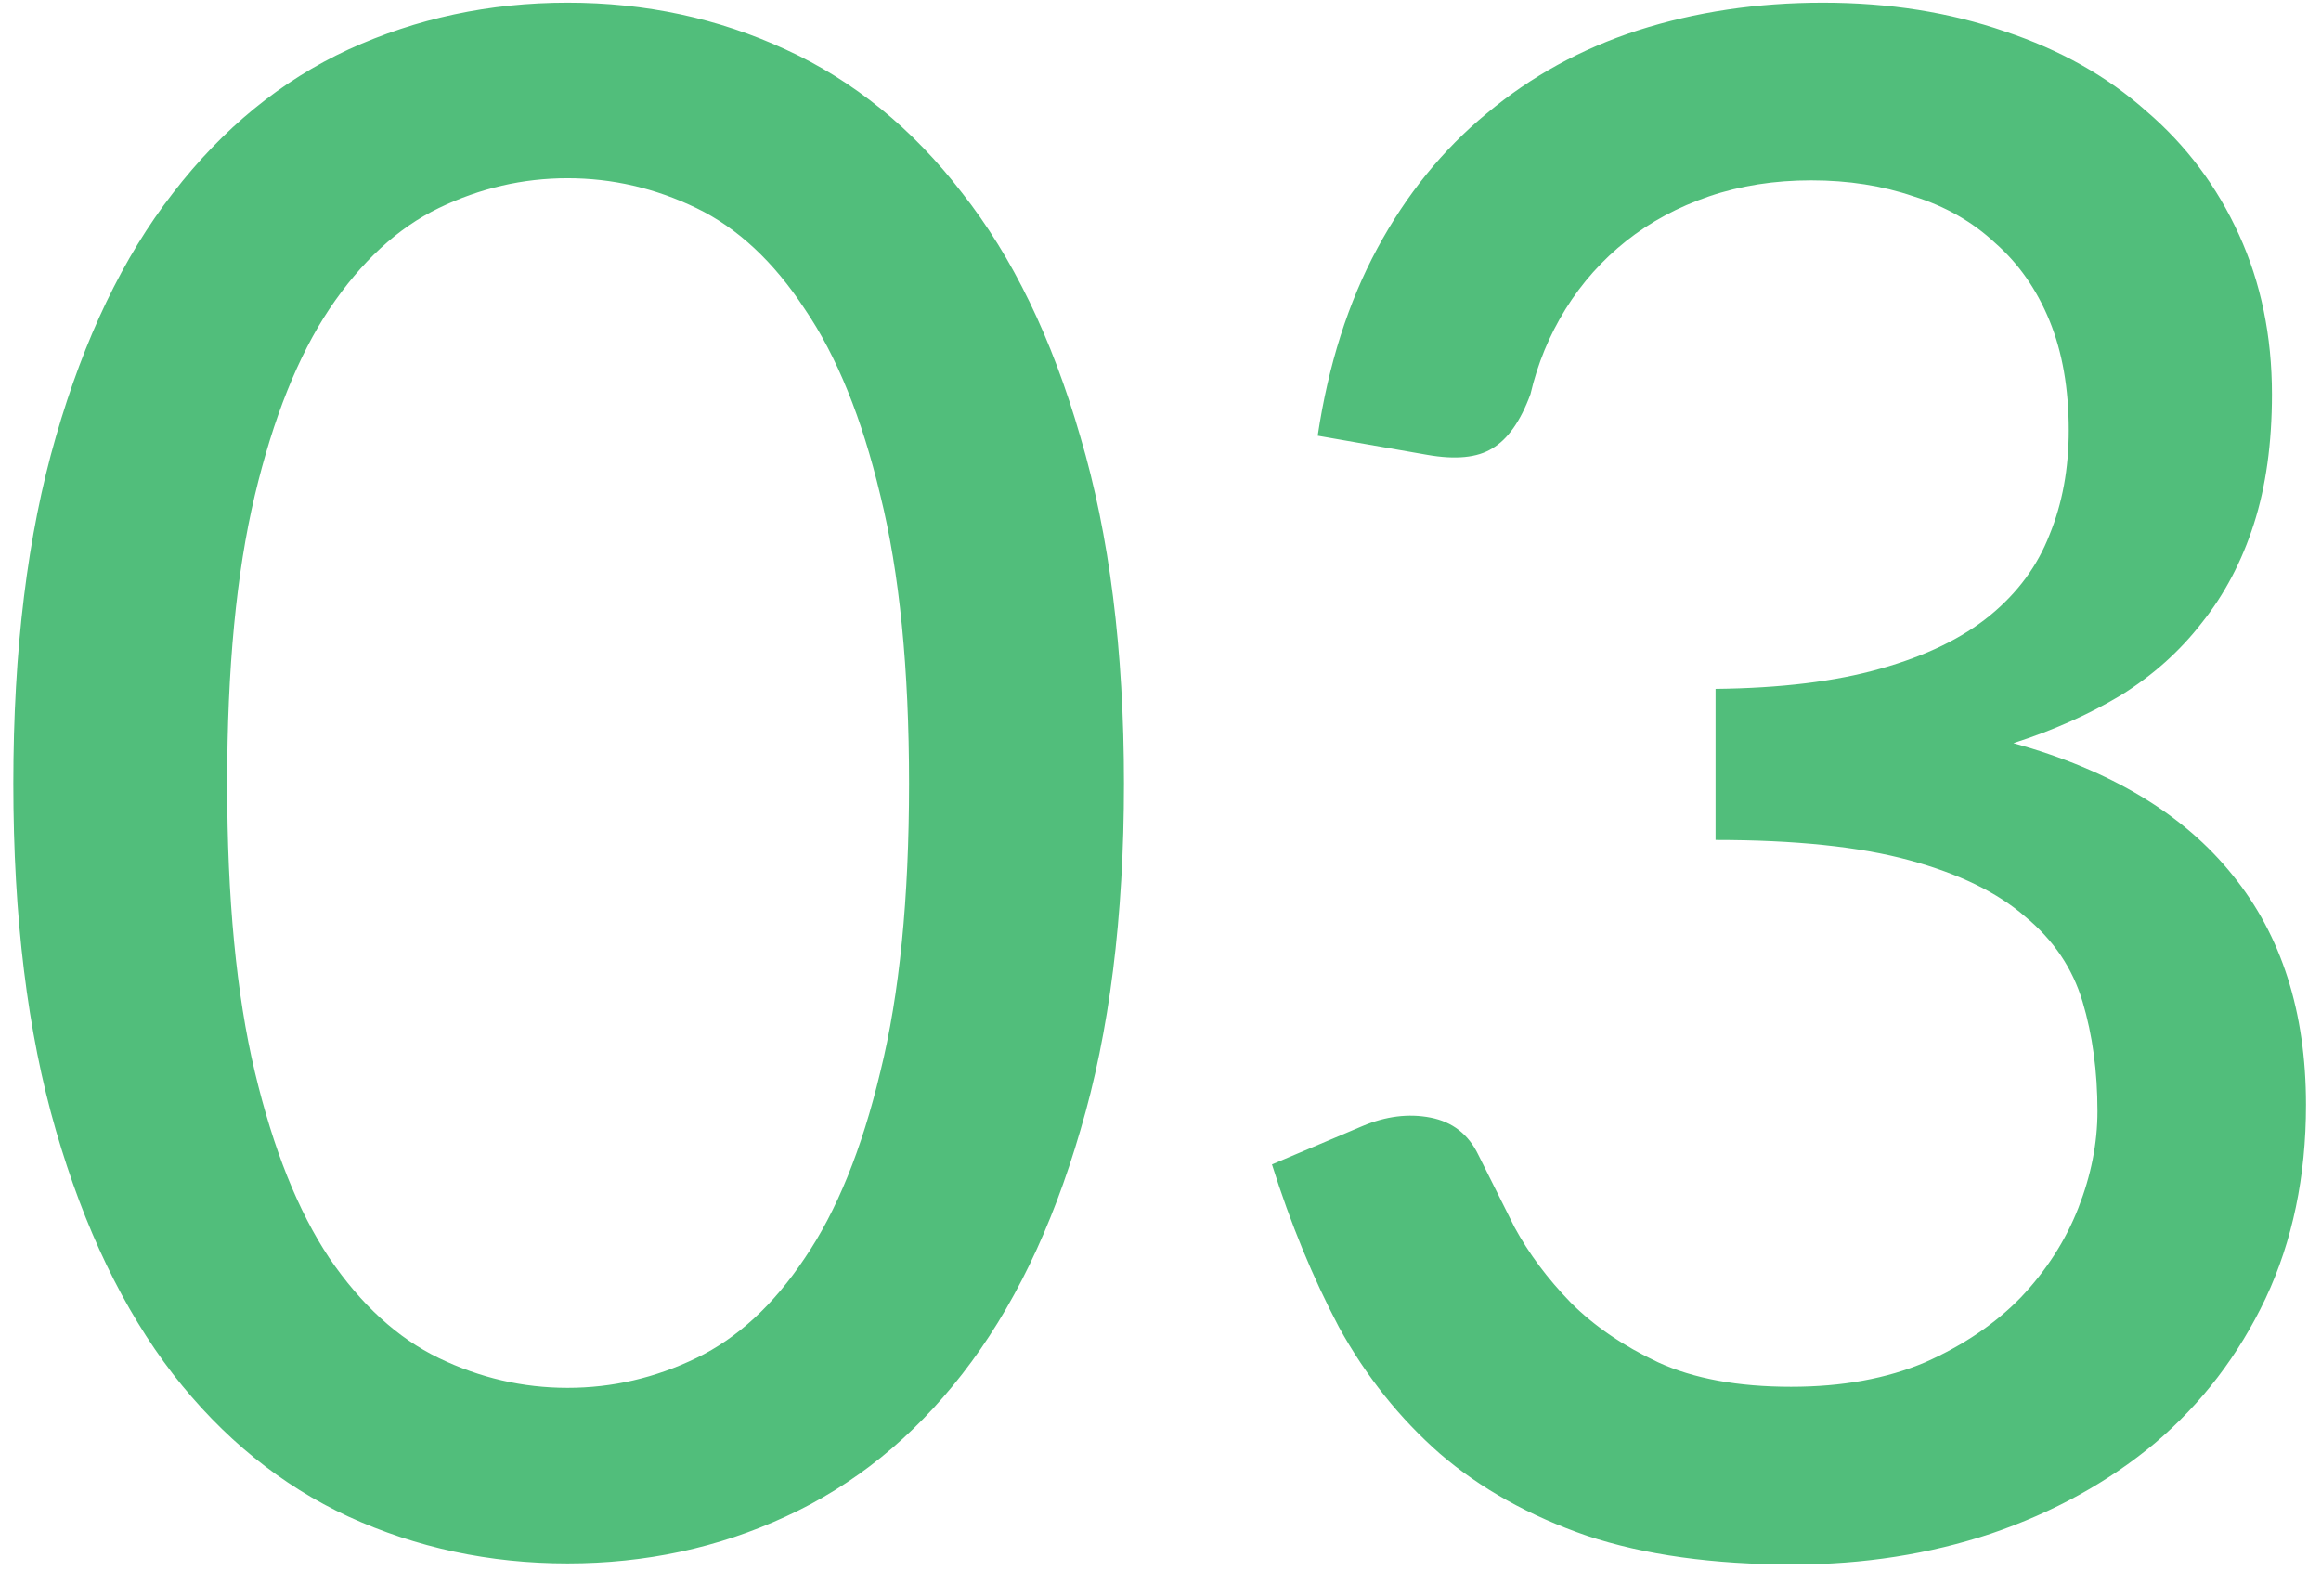 <svg width="48" height="33" viewBox="0 0 48 33" fill="none" xmlns="http://www.w3.org/2000/svg">
<path d="M23.244 16.204C23.244 18.961 22.943 21.352 22.342 23.376C21.755 25.4 20.941 27.079 19.9 28.414C18.873 29.734 17.656 30.717 16.248 31.362C14.855 32.007 13.351 32.33 11.738 32.33C10.125 32.33 8.614 32.007 7.206 31.362C5.813 30.717 4.603 29.734 3.576 28.414C2.549 27.079 1.743 25.4 1.156 23.376C0.569 21.352 0.276 18.961 0.276 16.204C0.276 13.447 0.569 11.056 1.156 9.032C1.743 6.993 2.549 5.314 3.576 3.994C4.603 2.659 5.813 1.669 7.206 1.024C8.614 0.379 10.125 0.056 11.738 0.056C13.351 0.056 14.855 0.379 16.248 1.024C17.656 1.669 18.873 2.659 19.9 3.994C20.941 5.314 21.755 6.993 22.342 9.032C22.943 11.056 23.244 13.447 23.244 16.204ZM18.8 16.204C18.8 13.828 18.602 11.841 18.206 10.242C17.825 8.643 17.304 7.36 16.644 6.392C15.999 5.409 15.251 4.713 14.4 4.302C13.549 3.891 12.662 3.686 11.738 3.686C10.814 3.686 9.927 3.891 9.076 4.302C8.225 4.713 7.47 5.409 6.81 6.392C6.165 7.36 5.651 8.643 5.27 10.242C4.889 11.841 4.698 13.828 4.698 16.204C4.698 18.58 4.889 20.567 5.27 22.166C5.651 23.765 6.165 25.048 6.81 26.016C7.47 26.984 8.225 27.673 9.076 28.084C9.927 28.495 10.814 28.7 11.738 28.7C12.662 28.7 13.549 28.495 14.4 28.084C15.251 27.673 15.999 26.984 16.644 26.016C17.304 25.048 17.825 23.765 18.206 22.166C18.602 20.567 18.8 18.58 18.8 16.204ZM27.251 9.01C27.471 7.543 27.882 6.253 28.483 5.138C29.085 4.023 29.84 3.092 30.749 2.344C31.659 1.581 32.7 1.009 33.873 0.628C35.061 0.247 36.337 0.056 37.701 0.056C39.065 0.056 40.319 0.254 41.463 0.65C42.607 1.031 43.583 1.581 44.389 2.3C45.211 3.004 45.849 3.855 46.303 4.852C46.758 5.849 46.985 6.949 46.985 8.152C46.985 9.164 46.861 10.059 46.611 10.836C46.362 11.613 46.003 12.295 45.533 12.882C45.079 13.469 44.521 13.967 43.861 14.378C43.201 14.774 42.461 15.104 41.639 15.368C43.649 15.925 45.159 16.835 46.171 18.096C47.183 19.343 47.689 20.927 47.689 22.848C47.689 24.329 47.411 25.664 46.853 26.852C46.296 28.025 45.533 29.023 44.565 29.844C43.597 30.651 42.468 31.274 41.177 31.714C39.901 32.139 38.537 32.352 37.085 32.352C35.428 32.352 34.005 32.154 32.817 31.758C31.629 31.347 30.617 30.783 29.781 30.064C28.945 29.331 28.249 28.458 27.691 27.446C27.149 26.419 26.687 25.297 26.305 24.08L28.175 23.288C28.659 23.083 29.129 23.024 29.583 23.112C30.038 23.2 30.368 23.457 30.573 23.882C30.793 24.322 31.043 24.821 31.321 25.378C31.615 25.921 32.003 26.441 32.487 26.94C32.971 27.424 33.573 27.835 34.291 28.172C35.025 28.509 35.941 28.678 37.041 28.678C38.097 28.678 39.021 28.509 39.813 28.172C40.605 27.82 41.265 27.373 41.793 26.83C42.321 26.273 42.717 25.657 42.981 24.982C43.245 24.307 43.377 23.64 43.377 22.98C43.377 22.159 43.275 21.403 43.069 20.714C42.864 20.025 42.468 19.438 41.881 18.954C41.309 18.455 40.51 18.067 39.483 17.788C38.457 17.509 37.122 17.37 35.479 17.37V14.246C36.829 14.231 37.965 14.092 38.889 13.828C39.828 13.564 40.583 13.197 41.155 12.728C41.727 12.259 42.138 11.701 42.387 11.056C42.651 10.411 42.783 9.692 42.783 8.9C42.783 8.035 42.651 7.279 42.387 6.634C42.123 5.989 41.749 5.453 41.265 5.028C40.796 4.588 40.231 4.265 39.571 4.06C38.926 3.84 38.222 3.73 37.459 3.73C36.697 3.73 35.993 3.84 35.347 4.06C34.702 4.28 34.13 4.588 33.631 4.984C33.133 5.38 32.715 5.849 32.377 6.392C32.04 6.935 31.798 7.521 31.651 8.152C31.446 8.709 31.182 9.083 30.859 9.274C30.551 9.465 30.104 9.509 29.517 9.406L27.251 9.01Z" fill="#51BE7B"/>
</svg>
